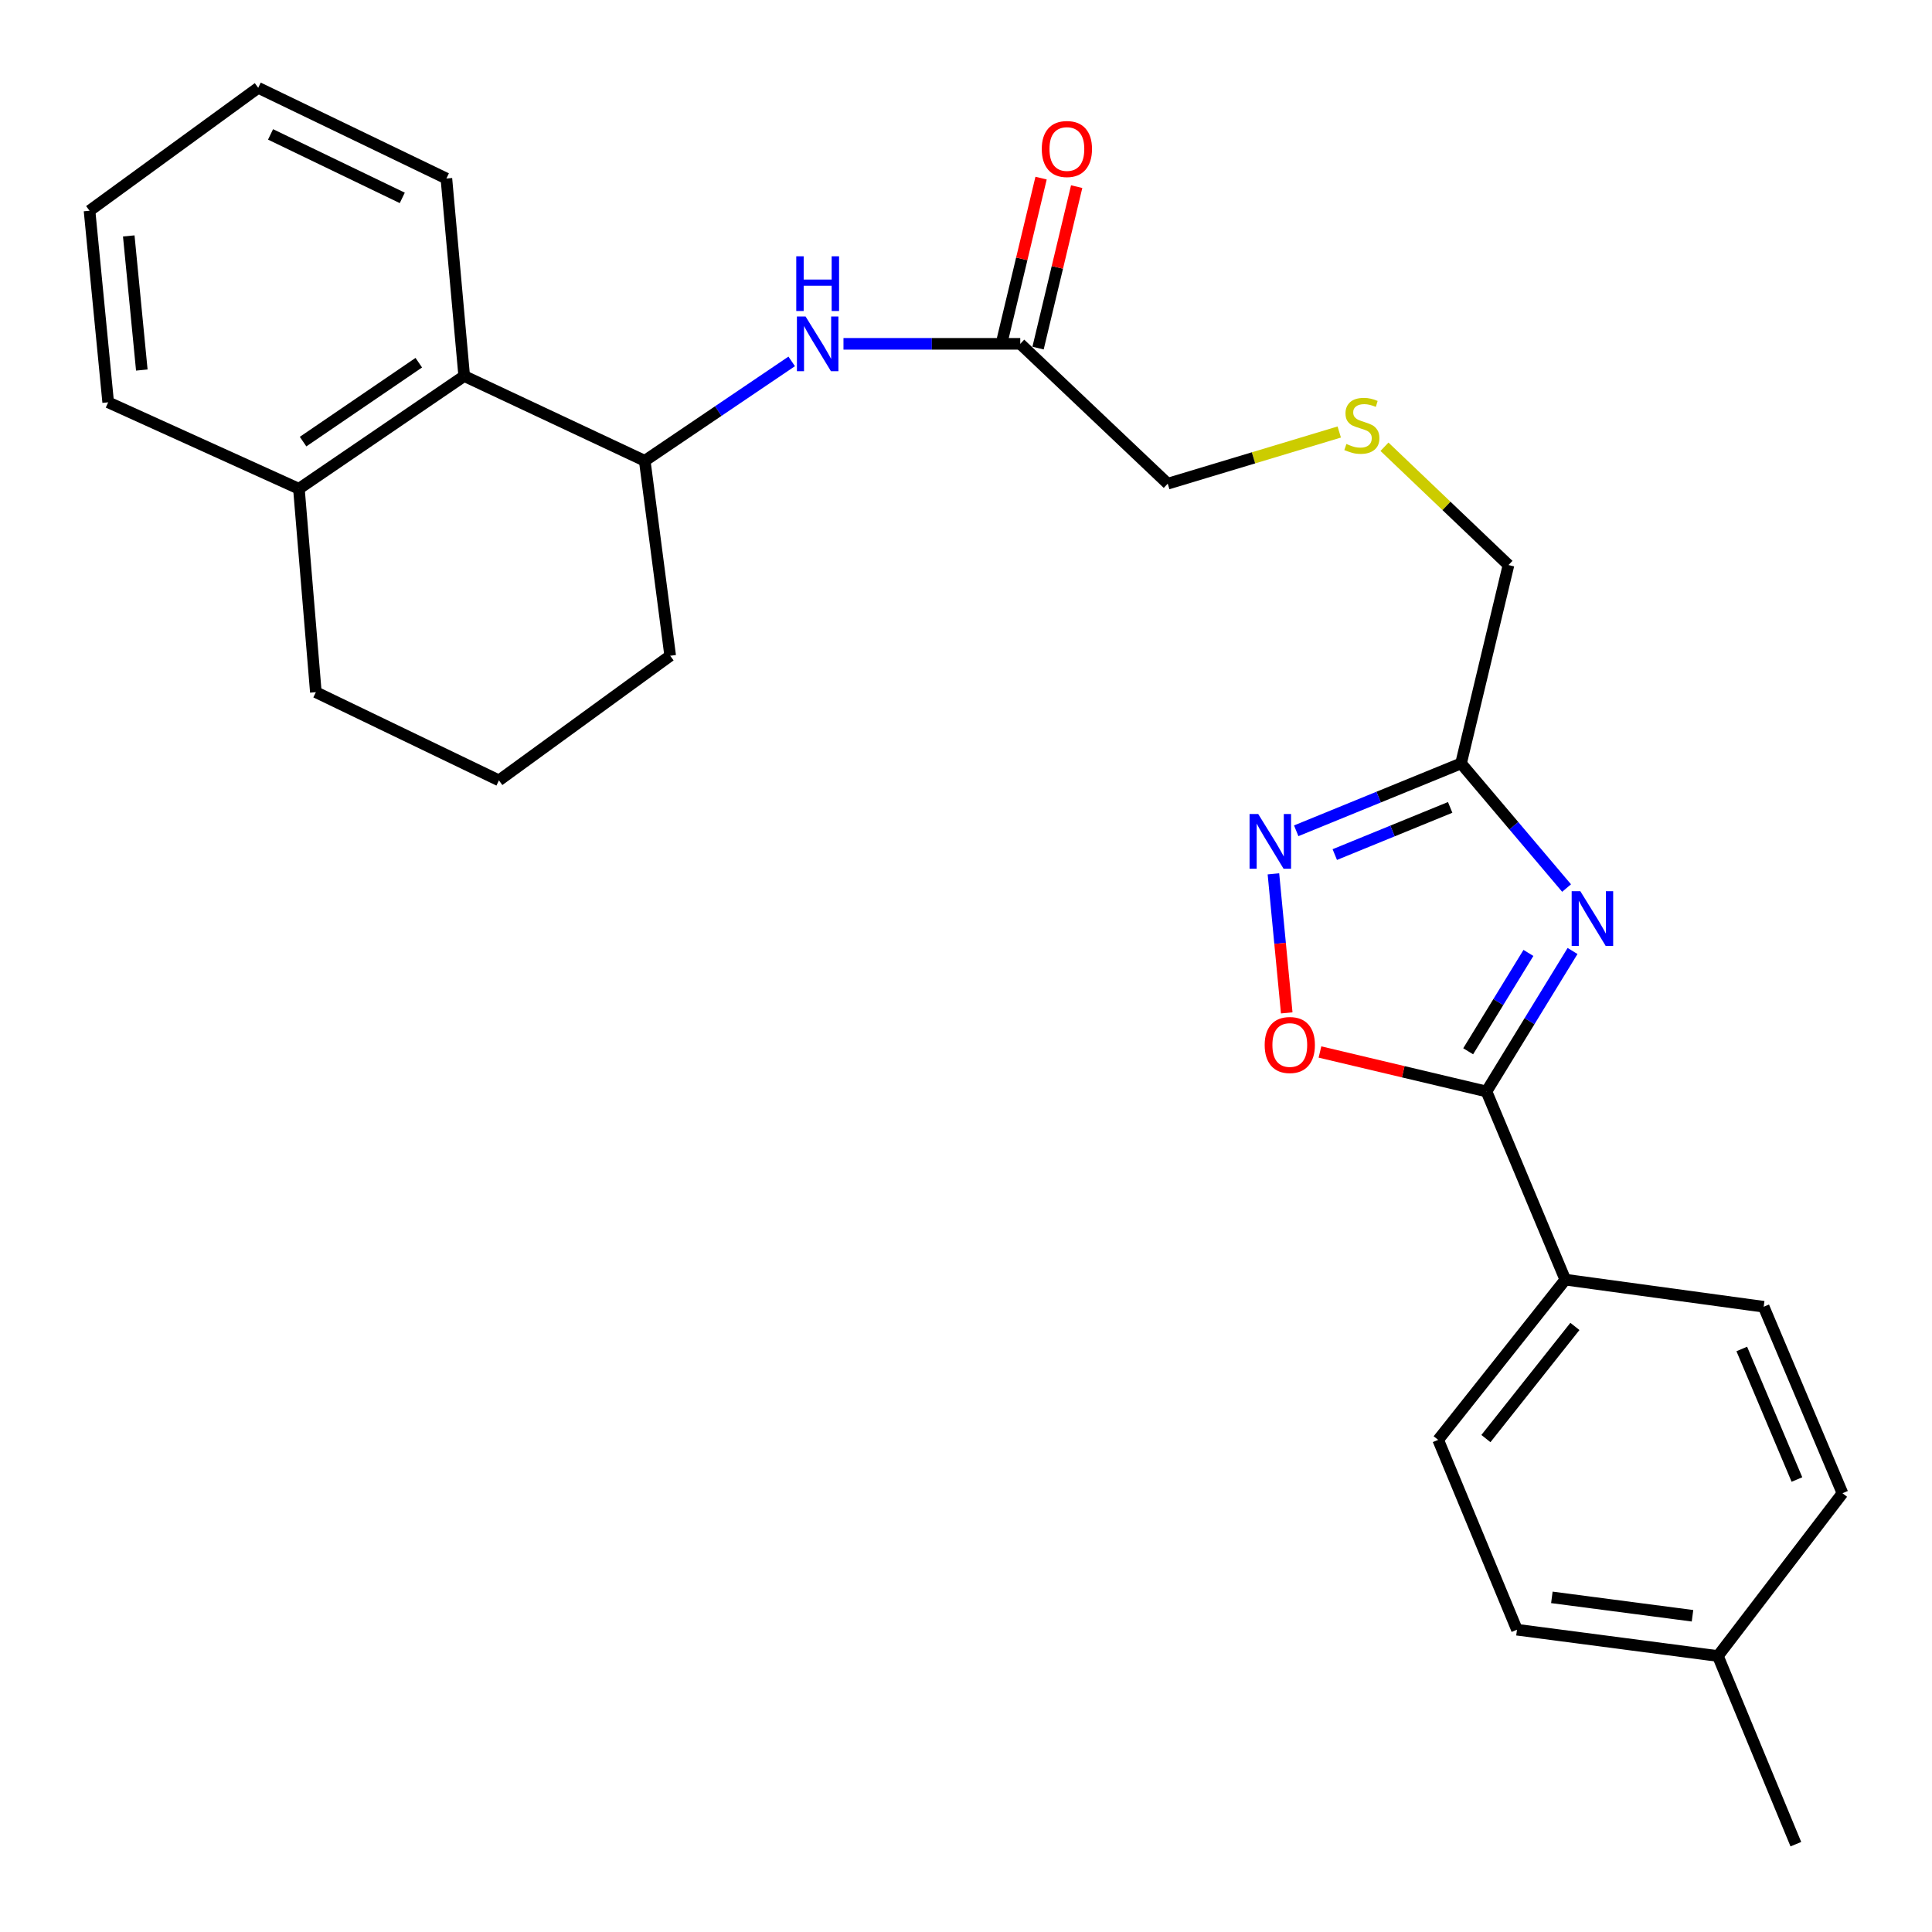 <?xml version='1.0' encoding='iso-8859-1'?>
<svg version='1.1' baseProfile='full'
              xmlns='http://www.w3.org/2000/svg'
                      xmlns:rdkit='http://www.rdkit.org/xml'
                      xmlns:xlink='http://www.w3.org/1999/xlink'
                  xml:space='preserve'
width='1000px' height='1000px' viewBox='0 0 1000 1000'>
<!-- END OF HEADER -->
<rect style='opacity:1.0;fill:#FFFFFF;stroke:none' width='1000' height='1000' x='0' y='0'> </rect>
<path class='bond-0' d='M 813.949,492.227 L 791.671,528.586' style='fill:none;fill-rule:evenodd;stroke:#0000FF;stroke-width:6px;stroke-linecap:butt;stroke-linejoin:miter;stroke-opacity:1' />
<path class='bond-0' d='M 791.671,528.586 L 769.393,564.946' style='fill:none;fill-rule:evenodd;stroke:#000000;stroke-width:6px;stroke-linecap:butt;stroke-linejoin:miter;stroke-opacity:1' />
<path class='bond-0' d='M 791.11,493.236 L 775.515,518.687' style='fill:none;fill-rule:evenodd;stroke:#0000FF;stroke-width:6px;stroke-linecap:butt;stroke-linejoin:miter;stroke-opacity:1' />
<path class='bond-0' d='M 775.515,518.687 L 759.921,544.139' style='fill:none;fill-rule:evenodd;stroke:#000000;stroke-width:6px;stroke-linecap:butt;stroke-linejoin:miter;stroke-opacity:1' />
<path class='bond-1' d='M 810.863,459.653 L 783.549,427.396' style='fill:none;fill-rule:evenodd;stroke:#0000FF;stroke-width:6px;stroke-linecap:butt;stroke-linejoin:miter;stroke-opacity:1' />
<path class='bond-1' d='M 783.549,427.396 L 756.235,395.14' style='fill:none;fill-rule:evenodd;stroke:#000000;stroke-width:6px;stroke-linecap:butt;stroke-linejoin:miter;stroke-opacity:1' />
<path class='bond-3' d='M 769.393,564.946 L 726.302,554.729' style='fill:none;fill-rule:evenodd;stroke:#000000;stroke-width:6px;stroke-linecap:butt;stroke-linejoin:miter;stroke-opacity:1' />
<path class='bond-3' d='M 726.302,554.729 L 683.211,544.512' style='fill:none;fill-rule:evenodd;stroke:#FF0000;stroke-width:6px;stroke-linecap:butt;stroke-linejoin:miter;stroke-opacity:1' />
<path class='bond-8' d='M 769.393,564.946 L 810.202,662.343' style='fill:none;fill-rule:evenodd;stroke:#000000;stroke-width:6px;stroke-linecap:butt;stroke-linejoin:miter;stroke-opacity:1' />
<path class='bond-2' d='M 756.235,395.14 L 713.576,412.578' style='fill:none;fill-rule:evenodd;stroke:#000000;stroke-width:6px;stroke-linecap:butt;stroke-linejoin:miter;stroke-opacity:1' />
<path class='bond-2' d='M 713.576,412.578 L 670.918,430.016' style='fill:none;fill-rule:evenodd;stroke:#0000FF;stroke-width:6px;stroke-linecap:butt;stroke-linejoin:miter;stroke-opacity:1' />
<path class='bond-2' d='M 750.607,417.909 L 720.746,430.116' style='fill:none;fill-rule:evenodd;stroke:#000000;stroke-width:6px;stroke-linecap:butt;stroke-linejoin:miter;stroke-opacity:1' />
<path class='bond-2' d='M 720.746,430.116 L 690.885,442.323' style='fill:none;fill-rule:evenodd;stroke:#0000FF;stroke-width:6px;stroke-linecap:butt;stroke-linejoin:miter;stroke-opacity:1' />
<path class='bond-14' d='M 756.235,395.14 L 780.792,292.469' style='fill:none;fill-rule:evenodd;stroke:#000000;stroke-width:6px;stroke-linecap:butt;stroke-linejoin:miter;stroke-opacity:1' />
<path class='bond-27' d='M 659.121,452.301 L 662.566,488.284' style='fill:none;fill-rule:evenodd;stroke:#0000FF;stroke-width:6px;stroke-linecap:butt;stroke-linejoin:miter;stroke-opacity:1' />
<path class='bond-27' d='M 662.566,488.284 L 666.011,524.267' style='fill:none;fill-rule:evenodd;stroke:#FF0000;stroke-width:6px;stroke-linecap:butt;stroke-linejoin:miter;stroke-opacity:1' />
<path class='bond-4' d='M 436.585,177.967 L 482.334,177.967' style='fill:none;fill-rule:evenodd;stroke:#0000FF;stroke-width:6px;stroke-linecap:butt;stroke-linejoin:miter;stroke-opacity:1' />
<path class='bond-4' d='M 482.334,177.967 L 528.083,177.967' style='fill:none;fill-rule:evenodd;stroke:#000000;stroke-width:6px;stroke-linecap:butt;stroke-linejoin:miter;stroke-opacity:1' />
<path class='bond-5' d='M 409.782,187.059 L 371.751,212.786' style='fill:none;fill-rule:evenodd;stroke:#0000FF;stroke-width:6px;stroke-linecap:butt;stroke-linejoin:miter;stroke-opacity:1' />
<path class='bond-5' d='M 371.751,212.786 L 333.72,238.512' style='fill:none;fill-rule:evenodd;stroke:#000000;stroke-width:6px;stroke-linecap:butt;stroke-linejoin:miter;stroke-opacity:1' />
<path class='bond-6' d='M 333.72,238.512 L 240.27,194.629' style='fill:none;fill-rule:evenodd;stroke:#000000;stroke-width:6px;stroke-linecap:butt;stroke-linejoin:miter;stroke-opacity:1' />
<path class='bond-19' d='M 333.72,238.512 L 346.888,339.415' style='fill:none;fill-rule:evenodd;stroke:#000000;stroke-width:6px;stroke-linecap:butt;stroke-linejoin:miter;stroke-opacity:1' />
<path class='bond-9' d='M 240.27,194.629 L 154.715,252.986' style='fill:none;fill-rule:evenodd;stroke:#000000;stroke-width:6px;stroke-linecap:butt;stroke-linejoin:miter;stroke-opacity:1' />
<path class='bond-9' d='M 216.761,187.73 L 156.872,228.58' style='fill:none;fill-rule:evenodd;stroke:#000000;stroke-width:6px;stroke-linecap:butt;stroke-linejoin:miter;stroke-opacity:1' />
<path class='bond-21' d='M 240.27,194.629 L 231.049,92.401' style='fill:none;fill-rule:evenodd;stroke:#000000;stroke-width:6px;stroke-linecap:butt;stroke-linejoin:miter;stroke-opacity:1' />
<path class='bond-7' d='M 528.083,177.967 L 604.418,250.354' style='fill:none;fill-rule:evenodd;stroke:#000000;stroke-width:6px;stroke-linecap:butt;stroke-linejoin:miter;stroke-opacity:1' />
<path class='bond-10' d='M 537.297,180.17 L 547.29,138.386' style='fill:none;fill-rule:evenodd;stroke:#000000;stroke-width:6px;stroke-linecap:butt;stroke-linejoin:miter;stroke-opacity:1' />
<path class='bond-10' d='M 547.29,138.386 L 557.283,96.601' style='fill:none;fill-rule:evenodd;stroke:#FF0000;stroke-width:6px;stroke-linecap:butt;stroke-linejoin:miter;stroke-opacity:1' />
<path class='bond-10' d='M 518.87,175.763 L 528.863,133.979' style='fill:none;fill-rule:evenodd;stroke:#000000;stroke-width:6px;stroke-linecap:butt;stroke-linejoin:miter;stroke-opacity:1' />
<path class='bond-10' d='M 528.863,133.979 L 538.856,92.194' style='fill:none;fill-rule:evenodd;stroke:#FF0000;stroke-width:6px;stroke-linecap:butt;stroke-linejoin:miter;stroke-opacity:1' />
<path class='bond-11' d='M 810.202,662.343 L 744.393,745.267' style='fill:none;fill-rule:evenodd;stroke:#000000;stroke-width:6px;stroke-linecap:butt;stroke-linejoin:miter;stroke-opacity:1' />
<path class='bond-11' d='M 815.172,686.56 L 769.106,744.606' style='fill:none;fill-rule:evenodd;stroke:#000000;stroke-width:6px;stroke-linecap:butt;stroke-linejoin:miter;stroke-opacity:1' />
<path class='bond-12' d='M 810.202,662.343 L 912.873,676.374' style='fill:none;fill-rule:evenodd;stroke:#000000;stroke-width:6px;stroke-linecap:butt;stroke-linejoin:miter;stroke-opacity:1' />
<path class='bond-23' d='M 154.715,252.986 L 55.991,208.24' style='fill:none;fill-rule:evenodd;stroke:#000000;stroke-width:6px;stroke-linecap:butt;stroke-linejoin:miter;stroke-opacity:1' />
<path class='bond-29' d='M 154.715,252.986 L 163.483,358.278' style='fill:none;fill-rule:evenodd;stroke:#000000;stroke-width:6px;stroke-linecap:butt;stroke-linejoin:miter;stroke-opacity:1' />
<path class='bond-16' d='M 744.393,745.267 L 785.182,843.538' style='fill:none;fill-rule:evenodd;stroke:#000000;stroke-width:6px;stroke-linecap:butt;stroke-linejoin:miter;stroke-opacity:1' />
<path class='bond-15' d='M 912.873,676.374 L 953.661,772.898' style='fill:none;fill-rule:evenodd;stroke:#000000;stroke-width:6px;stroke-linecap:butt;stroke-linejoin:miter;stroke-opacity:1' />
<path class='bond-15' d='M 901.539,698.228 L 930.09,765.794' style='fill:none;fill-rule:evenodd;stroke:#000000;stroke-width:6px;stroke-linecap:butt;stroke-linejoin:miter;stroke-opacity:1' />
<path class='bond-13' d='M 716.602,231.243 L 748.697,261.856' style='fill:none;fill-rule:evenodd;stroke:#CCCC00;stroke-width:6px;stroke-linecap:butt;stroke-linejoin:miter;stroke-opacity:1' />
<path class='bond-13' d='M 748.697,261.856 L 780.792,292.469' style='fill:none;fill-rule:evenodd;stroke:#000000;stroke-width:6px;stroke-linecap:butt;stroke-linejoin:miter;stroke-opacity:1' />
<path class='bond-18' d='M 693.196,223.607 L 648.807,236.981' style='fill:none;fill-rule:evenodd;stroke:#CCCC00;stroke-width:6px;stroke-linecap:butt;stroke-linejoin:miter;stroke-opacity:1' />
<path class='bond-18' d='M 648.807,236.981 L 604.418,250.354' style='fill:none;fill-rule:evenodd;stroke:#000000;stroke-width:6px;stroke-linecap:butt;stroke-linejoin:miter;stroke-opacity:1' />
<path class='bond-17' d='M 953.661,772.898 L 889.179,857.148' style='fill:none;fill-rule:evenodd;stroke:#000000;stroke-width:6px;stroke-linecap:butt;stroke-linejoin:miter;stroke-opacity:1' />
<path class='bond-28' d='M 785.182,843.538 L 889.179,857.148' style='fill:none;fill-rule:evenodd;stroke:#000000;stroke-width:6px;stroke-linecap:butt;stroke-linejoin:miter;stroke-opacity:1' />
<path class='bond-28' d='M 803.24,826.793 L 876.038,836.32' style='fill:none;fill-rule:evenodd;stroke:#000000;stroke-width:6px;stroke-linecap:butt;stroke-linejoin:miter;stroke-opacity:1' />
<path class='bond-24' d='M 889.179,857.148 L 929.536,954.545' style='fill:none;fill-rule:evenodd;stroke:#000000;stroke-width:6px;stroke-linecap:butt;stroke-linejoin:miter;stroke-opacity:1' />
<path class='bond-20' d='M 346.888,339.415 L 258.249,403.918' style='fill:none;fill-rule:evenodd;stroke:#000000;stroke-width:6px;stroke-linecap:butt;stroke-linejoin:miter;stroke-opacity:1' />
<path class='bond-22' d='M 258.249,403.918 L 163.483,358.278' style='fill:none;fill-rule:evenodd;stroke:#000000;stroke-width:6px;stroke-linecap:butt;stroke-linejoin:miter;stroke-opacity:1' />
<path class='bond-25' d='M 231.049,92.401 L 133.652,45.455' style='fill:none;fill-rule:evenodd;stroke:#000000;stroke-width:6px;stroke-linecap:butt;stroke-linejoin:miter;stroke-opacity:1' />
<path class='bond-25' d='M 208.213,102.426 L 140.035,69.564' style='fill:none;fill-rule:evenodd;stroke:#000000;stroke-width:6px;stroke-linecap:butt;stroke-linejoin:miter;stroke-opacity:1' />
<path class='bond-30' d='M 55.991,208.24 L 46.339,109.074' style='fill:none;fill-rule:evenodd;stroke:#000000;stroke-width:6px;stroke-linecap:butt;stroke-linejoin:miter;stroke-opacity:1' />
<path class='bond-30' d='M 73.401,191.529 L 66.644,122.113' style='fill:none;fill-rule:evenodd;stroke:#000000;stroke-width:6px;stroke-linecap:butt;stroke-linejoin:miter;stroke-opacity:1' />
<path class='bond-26' d='M 133.652,45.455 L 46.339,109.074' style='fill:none;fill-rule:evenodd;stroke:#000000;stroke-width:6px;stroke-linecap:butt;stroke-linejoin:miter;stroke-opacity:1' />
<path  class='atom-0' d='M 817.973 461.283
L 827.253 476.283
Q 828.173 477.763, 829.653 480.443
Q 831.133 483.123, 831.213 483.283
L 831.213 461.283
L 834.973 461.283
L 834.973 489.603
L 831.093 489.603
L 821.133 473.203
Q 819.973 471.283, 818.733 469.083
Q 817.533 466.883, 817.173 466.203
L 817.173 489.603
L 813.493 489.603
L 813.493 461.283
L 817.973 461.283
' fill='#0000FF'/>
<path  class='atom-3' d='M 651.251 421.337
L 660.531 436.337
Q 661.451 437.817, 662.931 440.497
Q 664.411 443.177, 664.491 443.337
L 664.491 421.337
L 668.251 421.337
L 668.251 449.657
L 664.371 449.657
L 654.411 433.257
Q 653.251 431.337, 652.011 429.137
Q 650.811 426.937, 650.451 426.257
L 650.451 449.657
L 646.771 449.657
L 646.771 421.337
L 651.251 421.337
' fill='#0000FF'/>
<path  class='atom-4' d='M 654.595 540.889
Q 654.595 534.089, 657.955 530.289
Q 661.315 526.489, 667.595 526.489
Q 673.875 526.489, 677.235 530.289
Q 680.595 534.089, 680.595 540.889
Q 680.595 547.769, 677.195 551.689
Q 673.795 555.569, 667.595 555.569
Q 661.355 555.569, 657.955 551.689
Q 654.595 547.809, 654.595 540.889
M 667.595 552.369
Q 671.915 552.369, 674.235 549.489
Q 676.595 546.569, 676.595 540.889
Q 676.595 535.329, 674.235 532.529
Q 671.915 529.689, 667.595 529.689
Q 663.275 529.689, 660.915 532.489
Q 658.595 535.289, 658.595 540.889
Q 658.595 546.609, 660.915 549.489
Q 663.275 552.369, 667.595 552.369
' fill='#FF0000'/>
<path  class='atom-5' d='M 416.963 163.807
L 426.243 178.807
Q 427.163 180.287, 428.643 182.967
Q 430.123 185.647, 430.203 185.807
L 430.203 163.807
L 433.963 163.807
L 433.963 192.127
L 430.083 192.127
L 420.123 175.727
Q 418.963 173.807, 417.723 171.607
Q 416.523 169.407, 416.163 168.727
L 416.163 192.127
L 412.483 192.127
L 412.483 163.807
L 416.963 163.807
' fill='#0000FF'/>
<path  class='atom-5' d='M 412.143 132.655
L 415.983 132.655
L 415.983 144.695
L 430.463 144.695
L 430.463 132.655
L 434.303 132.655
L 434.303 160.975
L 430.463 160.975
L 430.463 147.895
L 415.983 147.895
L 415.983 160.975
L 412.143 160.975
L 412.143 132.655
' fill='#0000FF'/>
<path  class='atom-11' d='M 539.22 77.123
Q 539.22 70.323, 542.58 66.523
Q 545.94 62.723, 552.22 62.723
Q 558.5 62.723, 561.86 66.523
Q 565.22 70.323, 565.22 77.123
Q 565.22 84.003, 561.82 87.923
Q 558.42 91.803, 552.22 91.803
Q 545.98 91.803, 542.58 87.923
Q 539.22 84.043, 539.22 77.123
M 552.22 88.603
Q 556.54 88.603, 558.86 85.723
Q 561.22 82.803, 561.22 77.123
Q 561.22 71.563, 558.86 68.763
Q 556.54 65.923, 552.22 65.923
Q 547.9 65.923, 545.54 68.723
Q 543.22 71.523, 543.22 77.123
Q 543.22 82.843, 545.54 85.723
Q 547.9 88.603, 552.22 88.603
' fill='#FF0000'/>
<path  class='atom-14' d='M 696.9 229.801
Q 697.22 229.921, 698.54 230.481
Q 699.86 231.041, 701.3 231.401
Q 702.78 231.721, 704.22 231.721
Q 706.9 231.721, 708.46 230.441
Q 710.02 229.121, 710.02 226.841
Q 710.02 225.281, 709.22 224.321
Q 708.46 223.361, 707.26 222.841
Q 706.06 222.321, 704.06 221.721
Q 701.54 220.961, 700.02 220.241
Q 698.54 219.521, 697.46 218.001
Q 696.42 216.481, 696.42 213.921
Q 696.42 210.361, 698.82 208.161
Q 701.26 205.961, 706.06 205.961
Q 709.34 205.961, 713.06 207.521
L 712.14 210.601
Q 708.74 209.201, 706.18 209.201
Q 703.42 209.201, 701.9 210.361
Q 700.38 211.481, 700.42 213.441
Q 700.42 214.961, 701.18 215.881
Q 701.98 216.801, 703.1 217.321
Q 704.26 217.841, 706.18 218.441
Q 708.74 219.241, 710.26 220.041
Q 711.78 220.841, 712.86 222.481
Q 713.98 224.081, 713.98 226.841
Q 713.98 230.761, 711.34 232.881
Q 708.74 234.961, 704.38 234.961
Q 701.86 234.961, 699.94 234.401
Q 698.06 233.881, 695.82 232.961
L 696.9 229.801
' fill='#CCCC00'/>
</svg>

